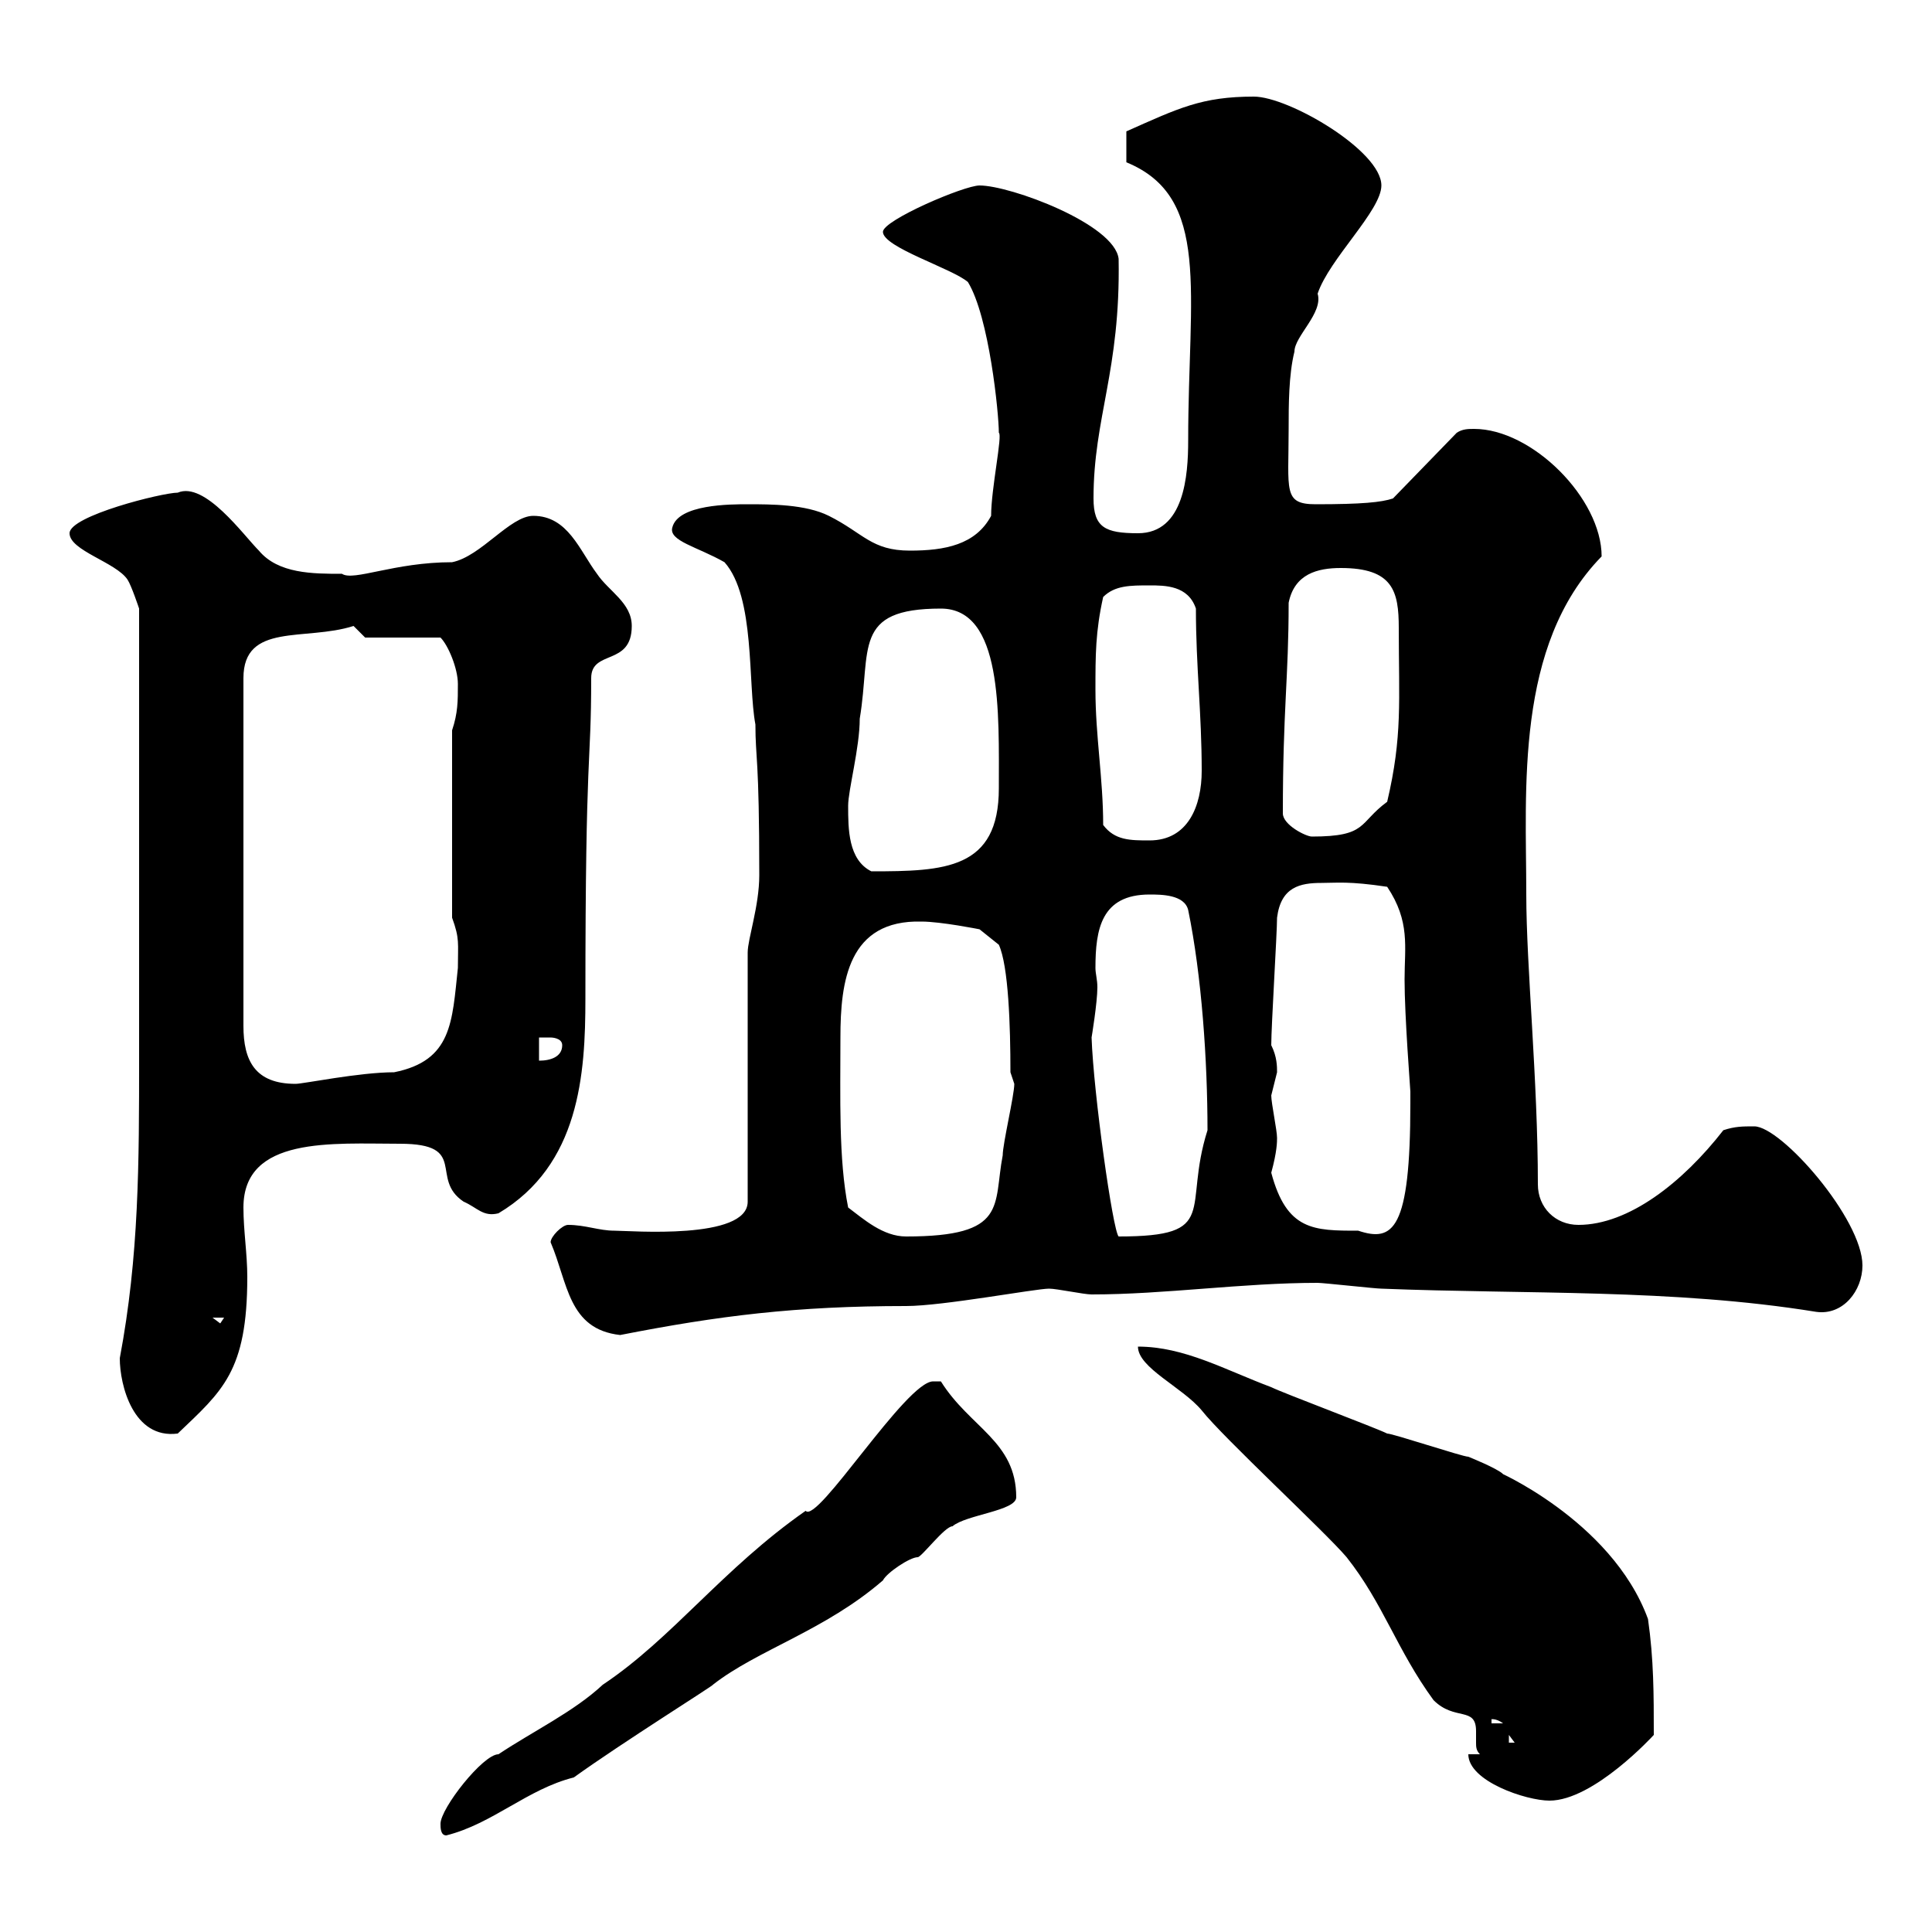 <svg xmlns="http://www.w3.org/2000/svg" xmlns:xlink="http://www.w3.org/1999/xlink" width="300" height="300"><path d="M68.40 283.20C68.40 283.80 68.40 285 69.30 285C76.50 283.20 81.90 277.80 89.10 276C96.60 270.60 111 261.60 110.70 261.60C117.60 256.20 128.10 253.20 137.10 245.40C137.70 244.20 141.30 241.80 142.50 241.80C143.10 241.80 146.70 237 147.90 237C150 235.20 157.80 234.60 157.80 232.50C157.80 223.80 150.60 221.70 146.10 214.50C146.10 214.50 144.90 214.50 144.90 214.50C140.70 214.50 126.90 236.70 125.10 234.60C112.20 243.60 104.40 254.40 93.60 261.60C89.10 265.80 82.80 268.80 77.40 272.40C75 272.40 68.40 280.80 68.40 283.20ZM228 272.40C228 276.60 237 279.60 240.60 279.60C247.50 279.60 256.80 269.40 256.80 269.40C256.80 263.10 256.80 257.70 255.90 251.40C250.20 235.80 231.30 228 233.40 228.90C232.50 228 228 226.20 228 226.20C227.10 226.20 216.30 222.60 215.40 222.60C213.60 221.70 199.20 216.30 197.40 215.40C190.20 212.70 183.90 209.10 176.70 209.10C176.70 212.40 183.60 215.40 186.60 219C189.90 223.20 205.80 237.90 209.10 241.80C214.80 249 216.90 256.20 222.60 264C225.90 267.30 229.20 264.90 229.20 268.80C229.20 269.40 229.20 270 229.20 270.60C229.20 271.20 229.20 271.80 229.80 272.40ZM234.30 269.40L235.20 270.60L234.30 270.60ZM231.60 267C231.30 267 232.20 266.70 233.40 267.60L231.60 267.60ZM18.60 210.90C18.60 215.10 20.70 223.50 27.60 222.60C34.50 216 38.40 213 38.40 198.30C38.40 194.70 37.80 191.10 37.80 187.50C37.80 176.40 51.60 177.60 62.10 177.60C72.90 177.60 66.60 183 72 186.60C74.10 187.50 75 189 77.40 188.40C90 180.90 90.90 166.80 90.90 155.10C90.90 115.20 91.80 119.40 91.80 105.30C91.80 100.80 98.10 103.50 98.10 97.20C98.10 93.60 94.50 91.80 92.70 89.10C90 85.50 88.20 80.10 82.80 80.10C79.20 80.10 74.70 86.40 70.20 87.30C61.20 87.30 54.90 90.30 53.10 89.10C48.60 89.10 43.20 89.10 40.20 85.50C37.80 83.10 31.80 74.70 27.60 76.50C25.20 76.50 10.80 80.10 10.80 82.80C10.80 85.50 18 87.30 19.80 90C20.40 90.90 21.60 94.50 21.60 94.50L21.60 164.10C21.60 180.60 21.60 195 18.60 210.90ZM85.50 192.90C88.20 199.20 88.20 206.40 96.30 207.30C111.60 204.30 123.60 202.80 140.70 202.80C146.40 202.80 160.80 200.10 162.90 200.10C164.10 200.10 168.30 201 169.50 201C180.90 201 192.90 199.20 204.60 199.20C205.50 199.20 213.60 200.10 214.50 200.10C237 201 259.80 200.10 282 203.70C286.20 204.30 289.20 200.40 289.20 196.50C289.20 189.30 276.60 174.90 272.40 174.90C270.60 174.90 269.40 174.90 267.60 175.50C261.30 183.60 252.90 190.20 245.10 190.20C241.50 190.20 238.80 187.50 238.80 183.90C238.80 167.70 237 150 237 138.90C237 122.70 235.20 100.20 248.70 86.40C248.70 77.40 237.90 66.60 228.90 66.60C228 66.60 227.10 66.60 226.20 67.20L216.30 77.40C214.50 78 211.50 78.30 204.30 78.30C199.20 78.30 200.10 76.20 200.10 66.60C200.10 63 200.10 58.20 201 54.60C201 52.20 205.50 48.60 204.60 45.60C206.40 40.20 214.50 32.70 214.50 28.80C214.50 23.40 200.10 15 194.70 15C186.60 15 183 16.80 174.90 20.40C174.90 22.20 174.90 24.60 174.90 25.20C188.10 30.60 184.50 45.30 184.50 68.40C184.50 73.80 183.90 82.80 176.70 82.80C171.60 82.80 169.80 81.90 169.80 77.40C169.80 64.80 174 57.60 173.70 40.20C173.10 34.80 156.90 28.80 152.10 28.80C149.70 28.80 137.10 34.20 137.10 36C137.10 38.40 147.90 41.70 150.30 43.80C153.60 49.20 155.10 64.20 155.10 67.20C155.70 67.50 153.90 75.90 153.90 80.10C151.50 84.60 146.70 85.50 141.30 85.50C135.30 85.50 134.10 82.80 128.70 80.10C125.10 78.30 119.70 78.30 116.10 78.30C113.40 78.30 105.30 78.30 104.40 81.90C103.80 84 108.30 84.90 112.50 87.30C117.30 92.70 116.10 106.20 117.30 112.50C117.30 117.90 117.90 117.30 117.90 135.90C117.90 140.70 116.10 145.80 116.10 147.90L116.10 186.60C116.10 192.60 97.80 191.10 95.40 191.10C93 191.10 90.90 190.20 88.20 190.20C87.30 190.20 85.50 192 85.50 192.90ZM33 204.60L34.80 204.60L34.20 205.50ZM131.70 187.50C130.20 180 130.50 170.40 130.50 161.10C130.50 152.40 131.70 142.80 143.10 143.10C146.10 143.10 152.10 144.30 152.10 144.30L155.10 146.70C156.60 150 156.90 159.30 156.90 166.50L157.50 168.30C157.50 170.10 155.70 177.60 155.70 179.40C154.20 187.20 156.60 192 140.70 192C137.10 192 134.10 189.30 131.70 187.50ZM169.50 161.10C169.50 161.10 170.40 155.70 170.40 153.30C170.40 152.10 170.10 151.20 170.10 150.30C170.10 144.30 171 138.90 178.50 138.90C180.30 138.90 183.90 138.90 184.50 141.30C186.60 151.50 187.50 164.70 187.50 175.50C183.60 187.80 189.60 192 173.70 192C172.80 191.10 169.80 169.80 169.50 161.10ZM197.40 182.10C198.30 178.80 198.30 177.30 198.30 176.70C198.30 175.50 197.40 171.30 197.40 170.10C197.40 170.10 198.30 166.50 198.30 166.50C198.30 165.60 198.30 164.10 197.40 162.30C197.40 159.30 198.30 144.90 198.30 142.50C198.90 137.70 201.90 137.10 205.20 137.10C207.60 137.10 209.40 136.80 215.40 137.70C219 143.10 218.10 147 218.10 152.10C218.10 157.80 219 169.20 219 169.50C219 169.50 219 171.30 219 171.30C219 191.10 216.30 192.90 210.90 191.10C204 191.10 199.80 191.10 197.40 182.10ZM54.90 97.20C54.90 97.20 56.70 99 56.70 99L68.40 99C69.60 100.20 71.10 103.80 71.10 106.20C71.10 108.90 71.10 110.70 70.20 113.40L70.20 142.50C71.40 145.80 71.10 146.40 71.10 150.30C70.20 158.70 70.20 164.70 61.20 166.50C55.80 166.50 47.10 168.30 45.90 168.30C39.60 168.30 37.80 164.70 37.80 159.30L37.80 105.30C37.80 96.60 47.40 99.60 54.90 97.20ZM83.70 161.10C83.70 161.10 84.60 161.10 85.50 161.10C85.50 161.10 87.30 161.10 87.30 162.30C87.30 164.10 85.50 164.70 83.70 164.70ZM131.70 125.10C131.70 122.70 133.50 116.10 133.50 111.60C135.30 100.80 132.30 94.50 146.10 94.50C155.70 94.50 155.10 110.70 155.10 122.40C155.10 135 146.70 135.30 135.30 135.30C131.70 133.50 131.70 128.70 131.70 125.10ZM171.30 128.10C171.30 120.90 170.10 114.30 170.10 107.10C170.10 101.70 170.10 98.10 171.30 92.70C173.10 90.90 175.50 90.90 178.50 90.90C180.90 90.90 184.50 90.90 185.70 94.50C185.70 103.50 186.60 110.70 186.60 119.70C186.60 125.10 184.50 130.50 178.50 130.50C175.50 130.50 173.10 130.50 171.30 128.10ZM199.20 126.30C199.20 110.10 200.10 105.30 200.10 93.60C201 89.10 204.60 88.20 208.20 88.20C216.30 88.20 217.20 91.80 217.20 97.50C217.20 108.90 217.80 114.30 215.40 124.50C210.90 127.80 212.40 129.90 203.70 129.90C202.80 129.90 199.20 128.10 199.20 126.30Z"/></svg>